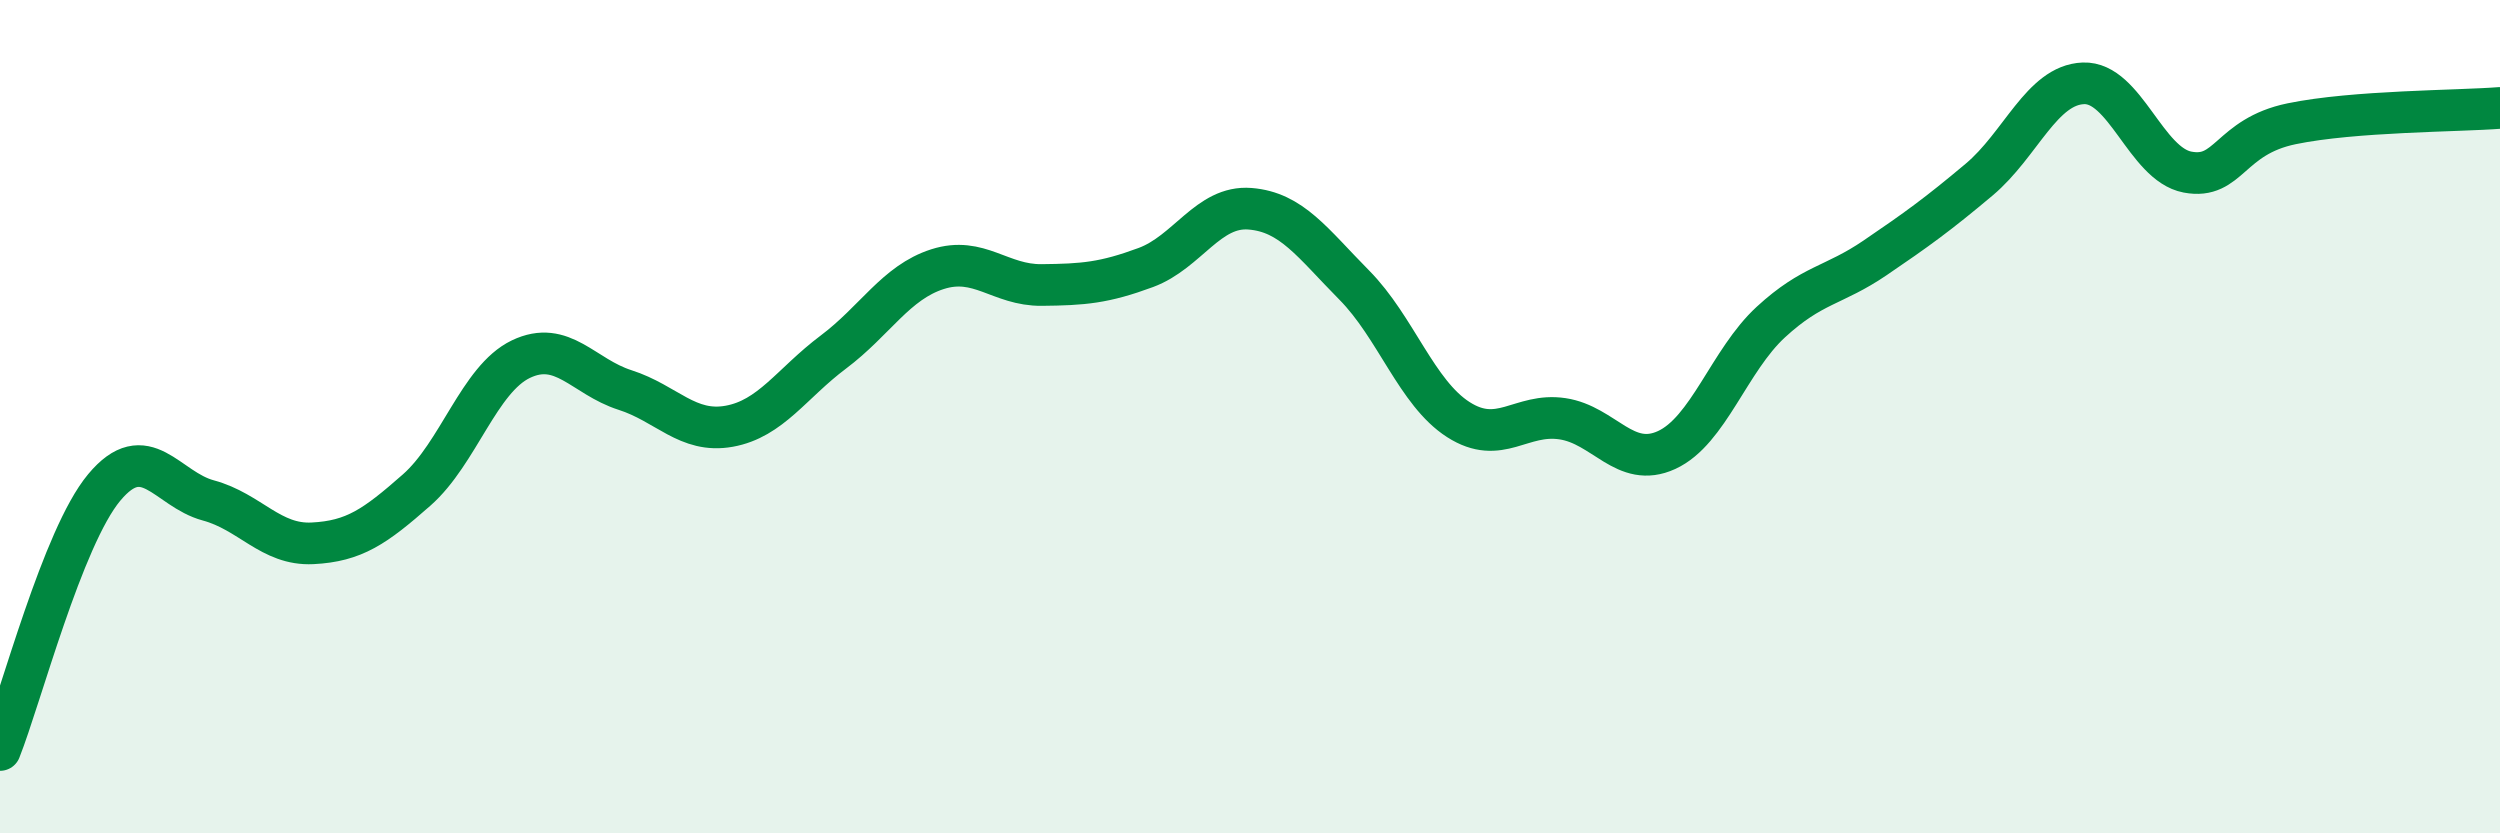 
    <svg width="60" height="20" viewBox="0 0 60 20" xmlns="http://www.w3.org/2000/svg">
      <path
        d="M 0,18 C 0.5,16.74 1.5,12.9 2.5,11.7 C 3.5,10.5 4,11.74 5,12.01 C 6,12.28 6.5,13.09 7.5,13.04 C 8.5,12.99 9,12.64 10,11.76 C 11,10.88 11.5,9.1 12.5,8.62 C 13.5,8.14 14,9.04 15,9.36 C 16,9.68 16.5,10.41 17.5,10.23 C 18.5,10.05 19,9.2 20,8.45 C 21,7.7 21.5,6.78 22.5,6.46 C 23.5,6.14 24,6.85 25,6.84 C 26,6.83 26.5,6.79 27.5,6.42 C 28.5,6.05 29,4.93 30,5.01 C 31,5.09 31.5,5.83 32.5,6.84 C 33.5,7.85 34,9.43 35,10.07 C 36,10.71 36.5,9.9 37.5,10.05 C 38.5,10.2 39,11.26 40,10.8 C 41,10.34 41.5,8.65 42.5,7.73 C 43.5,6.81 44,6.87 45,6.19 C 46,5.51 46.5,5.15 47.5,4.31 C 48.5,3.47 49,2.04 50,2 C 51,1.96 51.5,3.94 52.5,4.13 C 53.5,4.32 53.5,3.28 55,2.97 C 56.5,2.66 59,2.67 60,2.59L60 20L0 20Z"
        fill="#008740"
        opacity="0.1"
        stroke-linecap="round"
        stroke-linejoin="round"
      />
      <path
        d="M 0,18 C 0.5,16.74 1.5,12.9 2.5,11.7 C 3.5,10.5 4,11.74 5,12.01 C 6,12.28 6.5,13.09 7.5,13.04 C 8.5,12.99 9,12.64 10,11.76 C 11,10.88 11.5,9.1 12.5,8.62 C 13.5,8.14 14,9.04 15,9.36 C 16,9.68 16.5,10.41 17.5,10.23 C 18.5,10.05 19,9.2 20,8.45 C 21,7.7 21.5,6.78 22.5,6.46 C 23.5,6.14 24,6.85 25,6.84 C 26,6.83 26.5,6.79 27.5,6.42 C 28.5,6.05 29,4.93 30,5.01 C 31,5.09 31.5,5.83 32.5,6.84 C 33.5,7.85 34,9.43 35,10.07 C 36,10.71 36.5,9.9 37.5,10.05 C 38.5,10.2 39,11.26 40,10.8 C 41,10.34 41.5,8.65 42.5,7.73 C 43.5,6.81 44,6.87 45,6.19 C 46,5.51 46.5,5.15 47.5,4.31 C 48.5,3.47 49,2.04 50,2 C 51,1.96 51.5,3.94 52.5,4.13 C 53.5,4.32 53.5,3.28 55,2.97 C 56.5,2.66 59,2.67 60,2.59"
        stroke="#008740"
        stroke-width="1"
        fill="none"
        stroke-linecap="round"
        stroke-linejoin="round"
      />
    </svg>
  